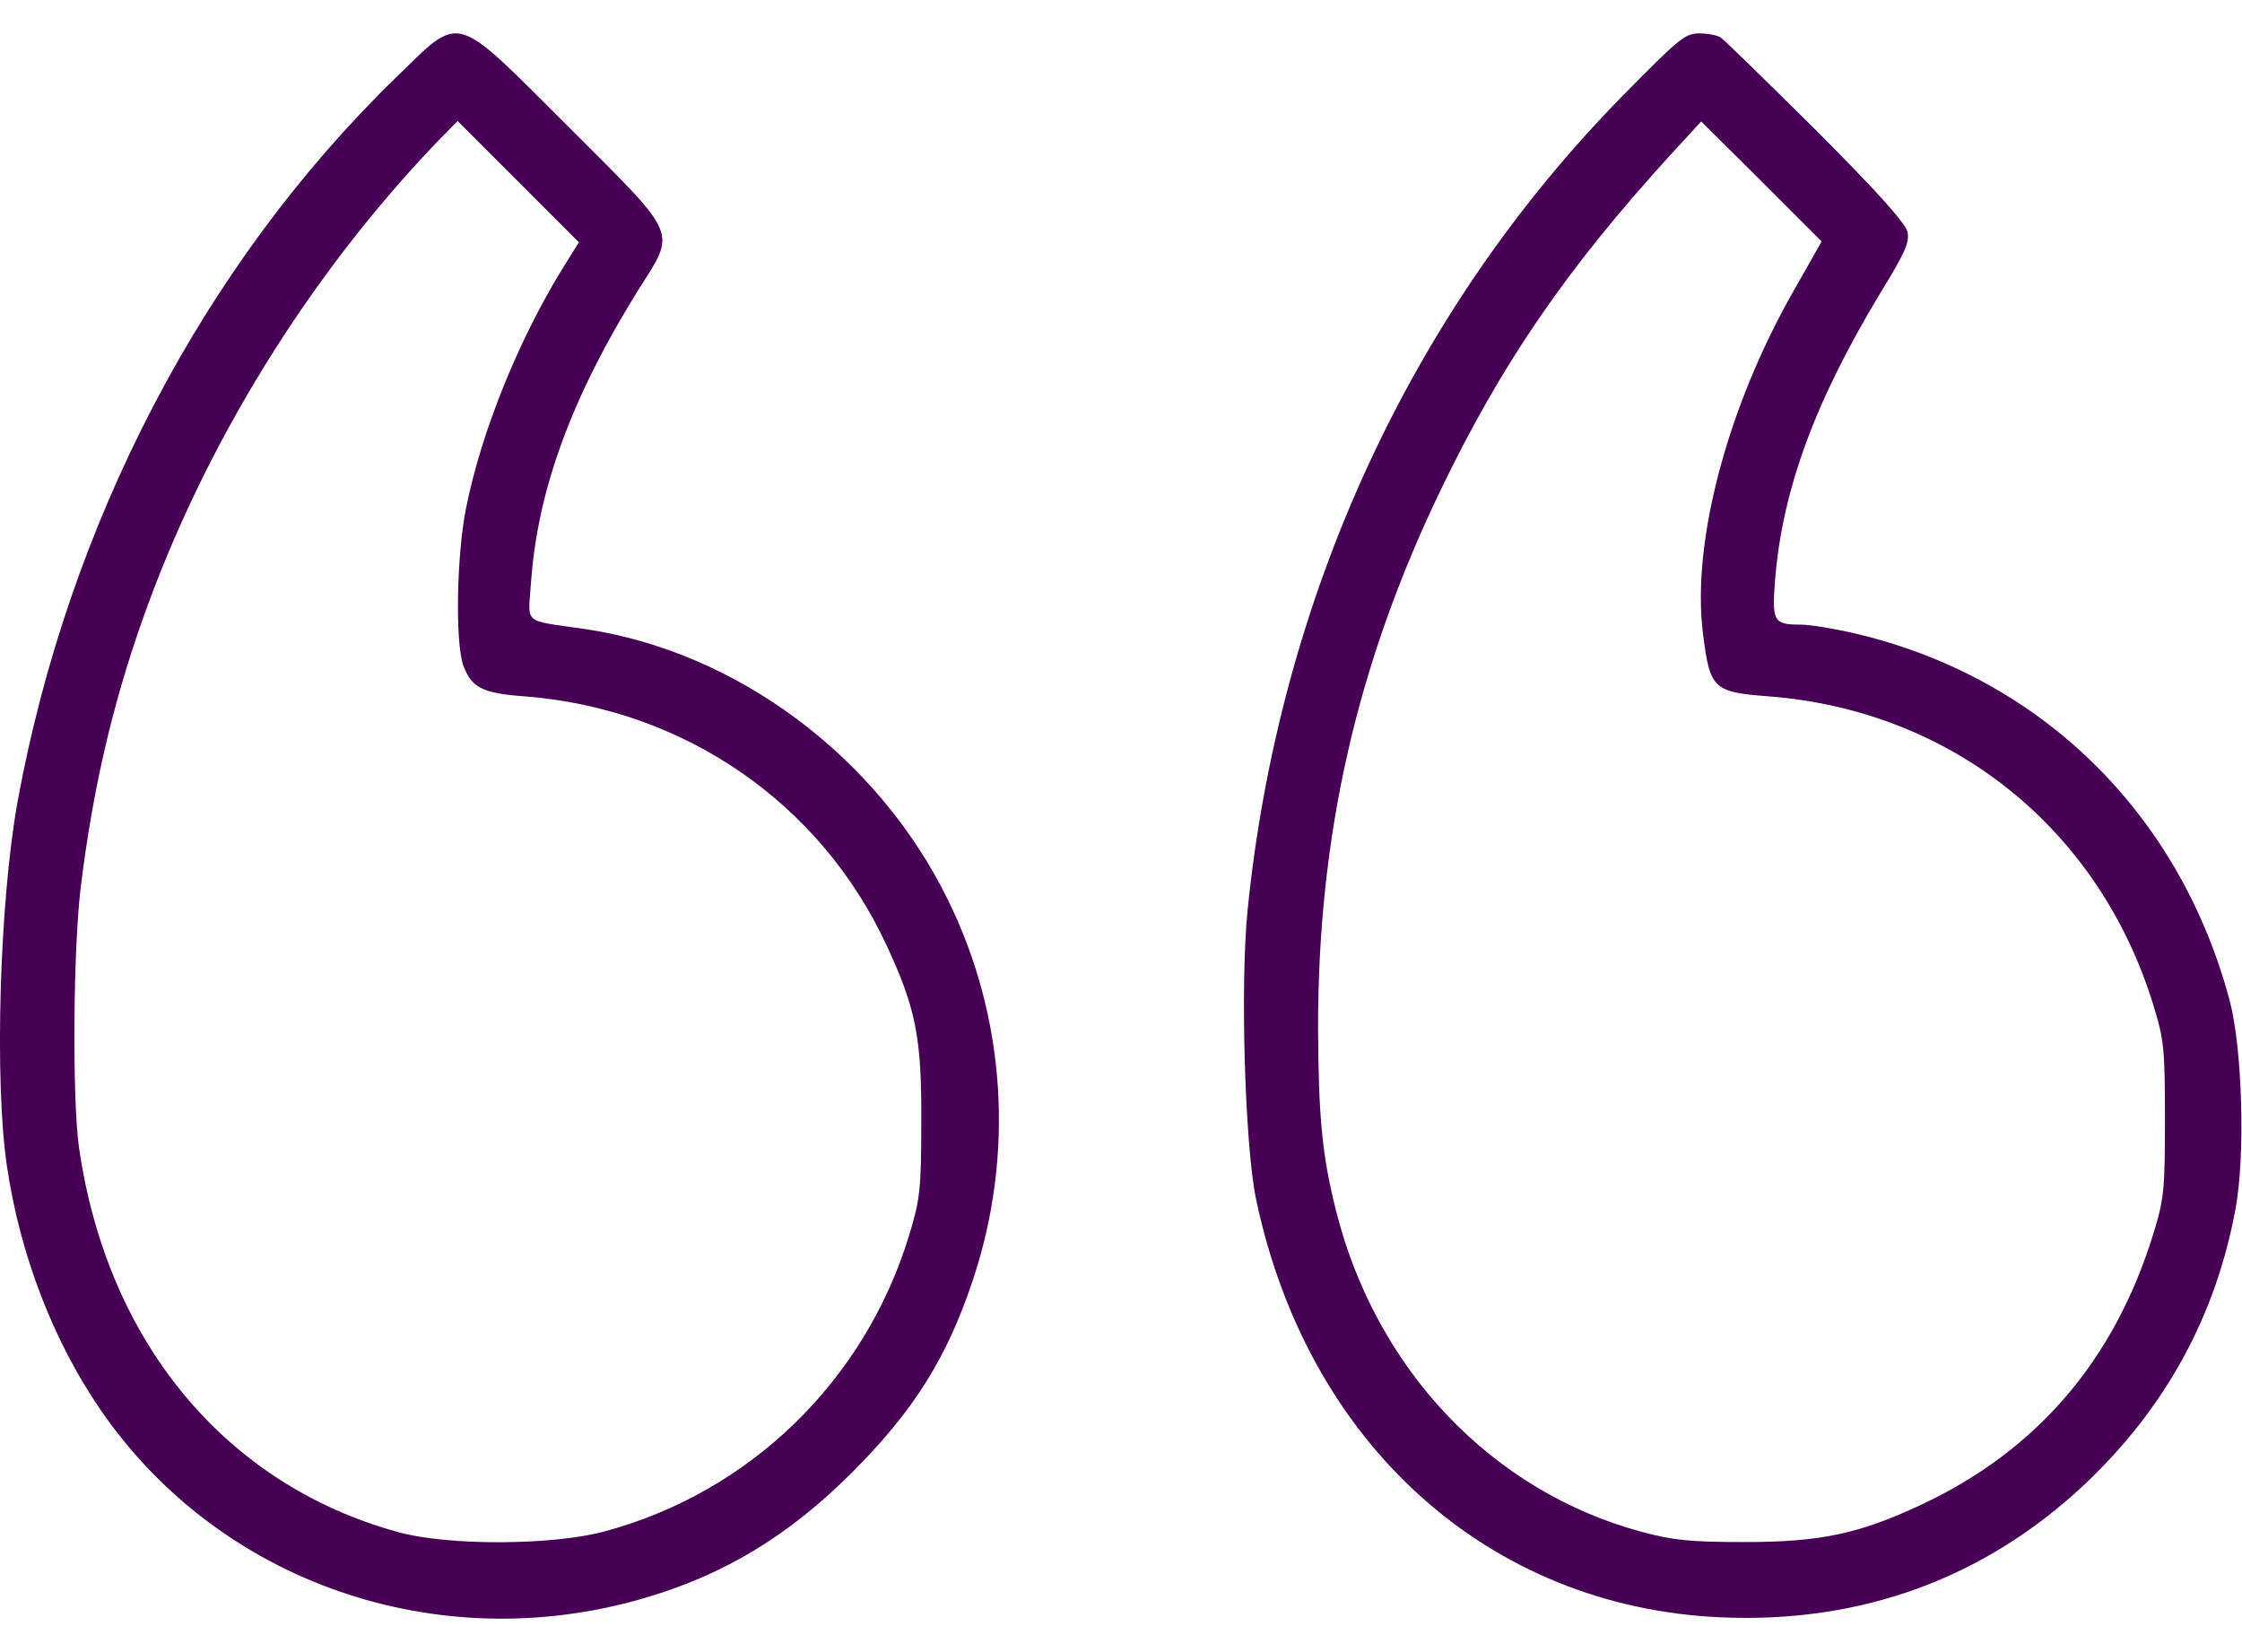 <svg width="38" height="28" viewBox="0 0 38 28" fill="none" xmlns="http://www.w3.org/2000/svg">
<path d="M6.702 1.323C3.443 4.492 1.158 8.879 0.297 13.592C-0.008 15.291 -0.097 18.319 0.118 19.767C0.341 21.273 0.905 22.735 1.714 23.908C3.725 26.825 7.414 28.101 10.895 27.092C12.261 26.699 13.367 26.031 14.443 24.954C15.489 23.908 16.046 23.017 16.484 21.711C17.204 19.566 17.048 17.236 16.061 15.239C14.866 12.812 12.476 11.039 9.908 10.66C8.839 10.504 8.95 10.601 9.002 9.851C9.114 8.292 9.7 6.712 10.813 4.923C11.466 3.891 11.526 4.04 9.641 2.155C7.652 0.173 7.837 0.225 6.702 1.323ZM9.507 4.596C8.78 5.791 8.164 7.305 7.904 8.589C7.741 9.369 7.711 10.875 7.852 11.276C7.993 11.655 8.171 11.751 8.906 11.803C11.6 12.018 13.908 13.607 15.029 16.026C15.526 17.095 15.623 17.599 15.615 19.01C15.615 20.167 15.593 20.331 15.408 20.939C14.658 23.403 12.706 25.296 10.242 25.956C9.359 26.194 7.585 26.201 6.739 25.964C3.807 25.155 1.803 22.728 1.336 19.425C1.224 18.609 1.239 16.041 1.373 15.002C1.573 13.376 1.907 11.944 2.412 10.512C3.451 7.565 5.217 4.693 7.414 2.399L7.756 2.051L8.78 3.075L9.811 4.106L9.507 4.596Z" fill="#460054"/>
<path d="M27.498 1.628C23.913 5.279 21.679 10.133 21.145 15.432C21.019 16.709 21.1 19.395 21.286 20.308C22.154 24.472 25.227 27.241 29.175 27.411C31.558 27.515 33.658 26.743 35.358 25.133C36.708 23.849 37.554 22.305 37.889 20.494C38.059 19.596 38.007 17.778 37.792 16.961C36.946 13.785 34.586 11.469 31.431 10.734C31.083 10.653 30.674 10.586 30.519 10.586C30.058 10.586 30.029 10.534 30.088 9.806C30.214 8.285 30.771 6.778 31.892 4.93C32.292 4.277 32.367 4.106 32.33 3.928C32.292 3.78 31.817 3.246 30.778 2.206C29.947 1.383 29.22 0.67 29.16 0.633C29.101 0.596 28.938 0.566 28.797 0.566C28.559 0.566 28.448 0.663 27.498 1.628ZM30.392 4.945C29.279 6.897 28.671 9.19 28.863 10.727C28.982 11.684 29.034 11.729 29.992 11.803C33.087 12.048 35.573 14.044 36.493 17.02C36.679 17.622 36.694 17.77 36.694 18.973C36.694 20.175 36.679 20.323 36.493 20.924C35.833 23.055 34.526 24.583 32.56 25.504C31.513 25.994 30.86 26.135 29.576 26.135C28.648 26.135 28.359 26.105 27.832 25.964C25.286 25.281 23.319 23.21 22.644 20.516C22.407 19.581 22.347 18.921 22.34 17.414C22.34 14.156 22.993 11.269 24.41 8.322C25.449 6.162 26.548 4.559 28.322 2.615L28.834 2.058L29.858 3.075L30.875 4.092L30.392 4.945Z" fill="#460054"/>
</svg>
